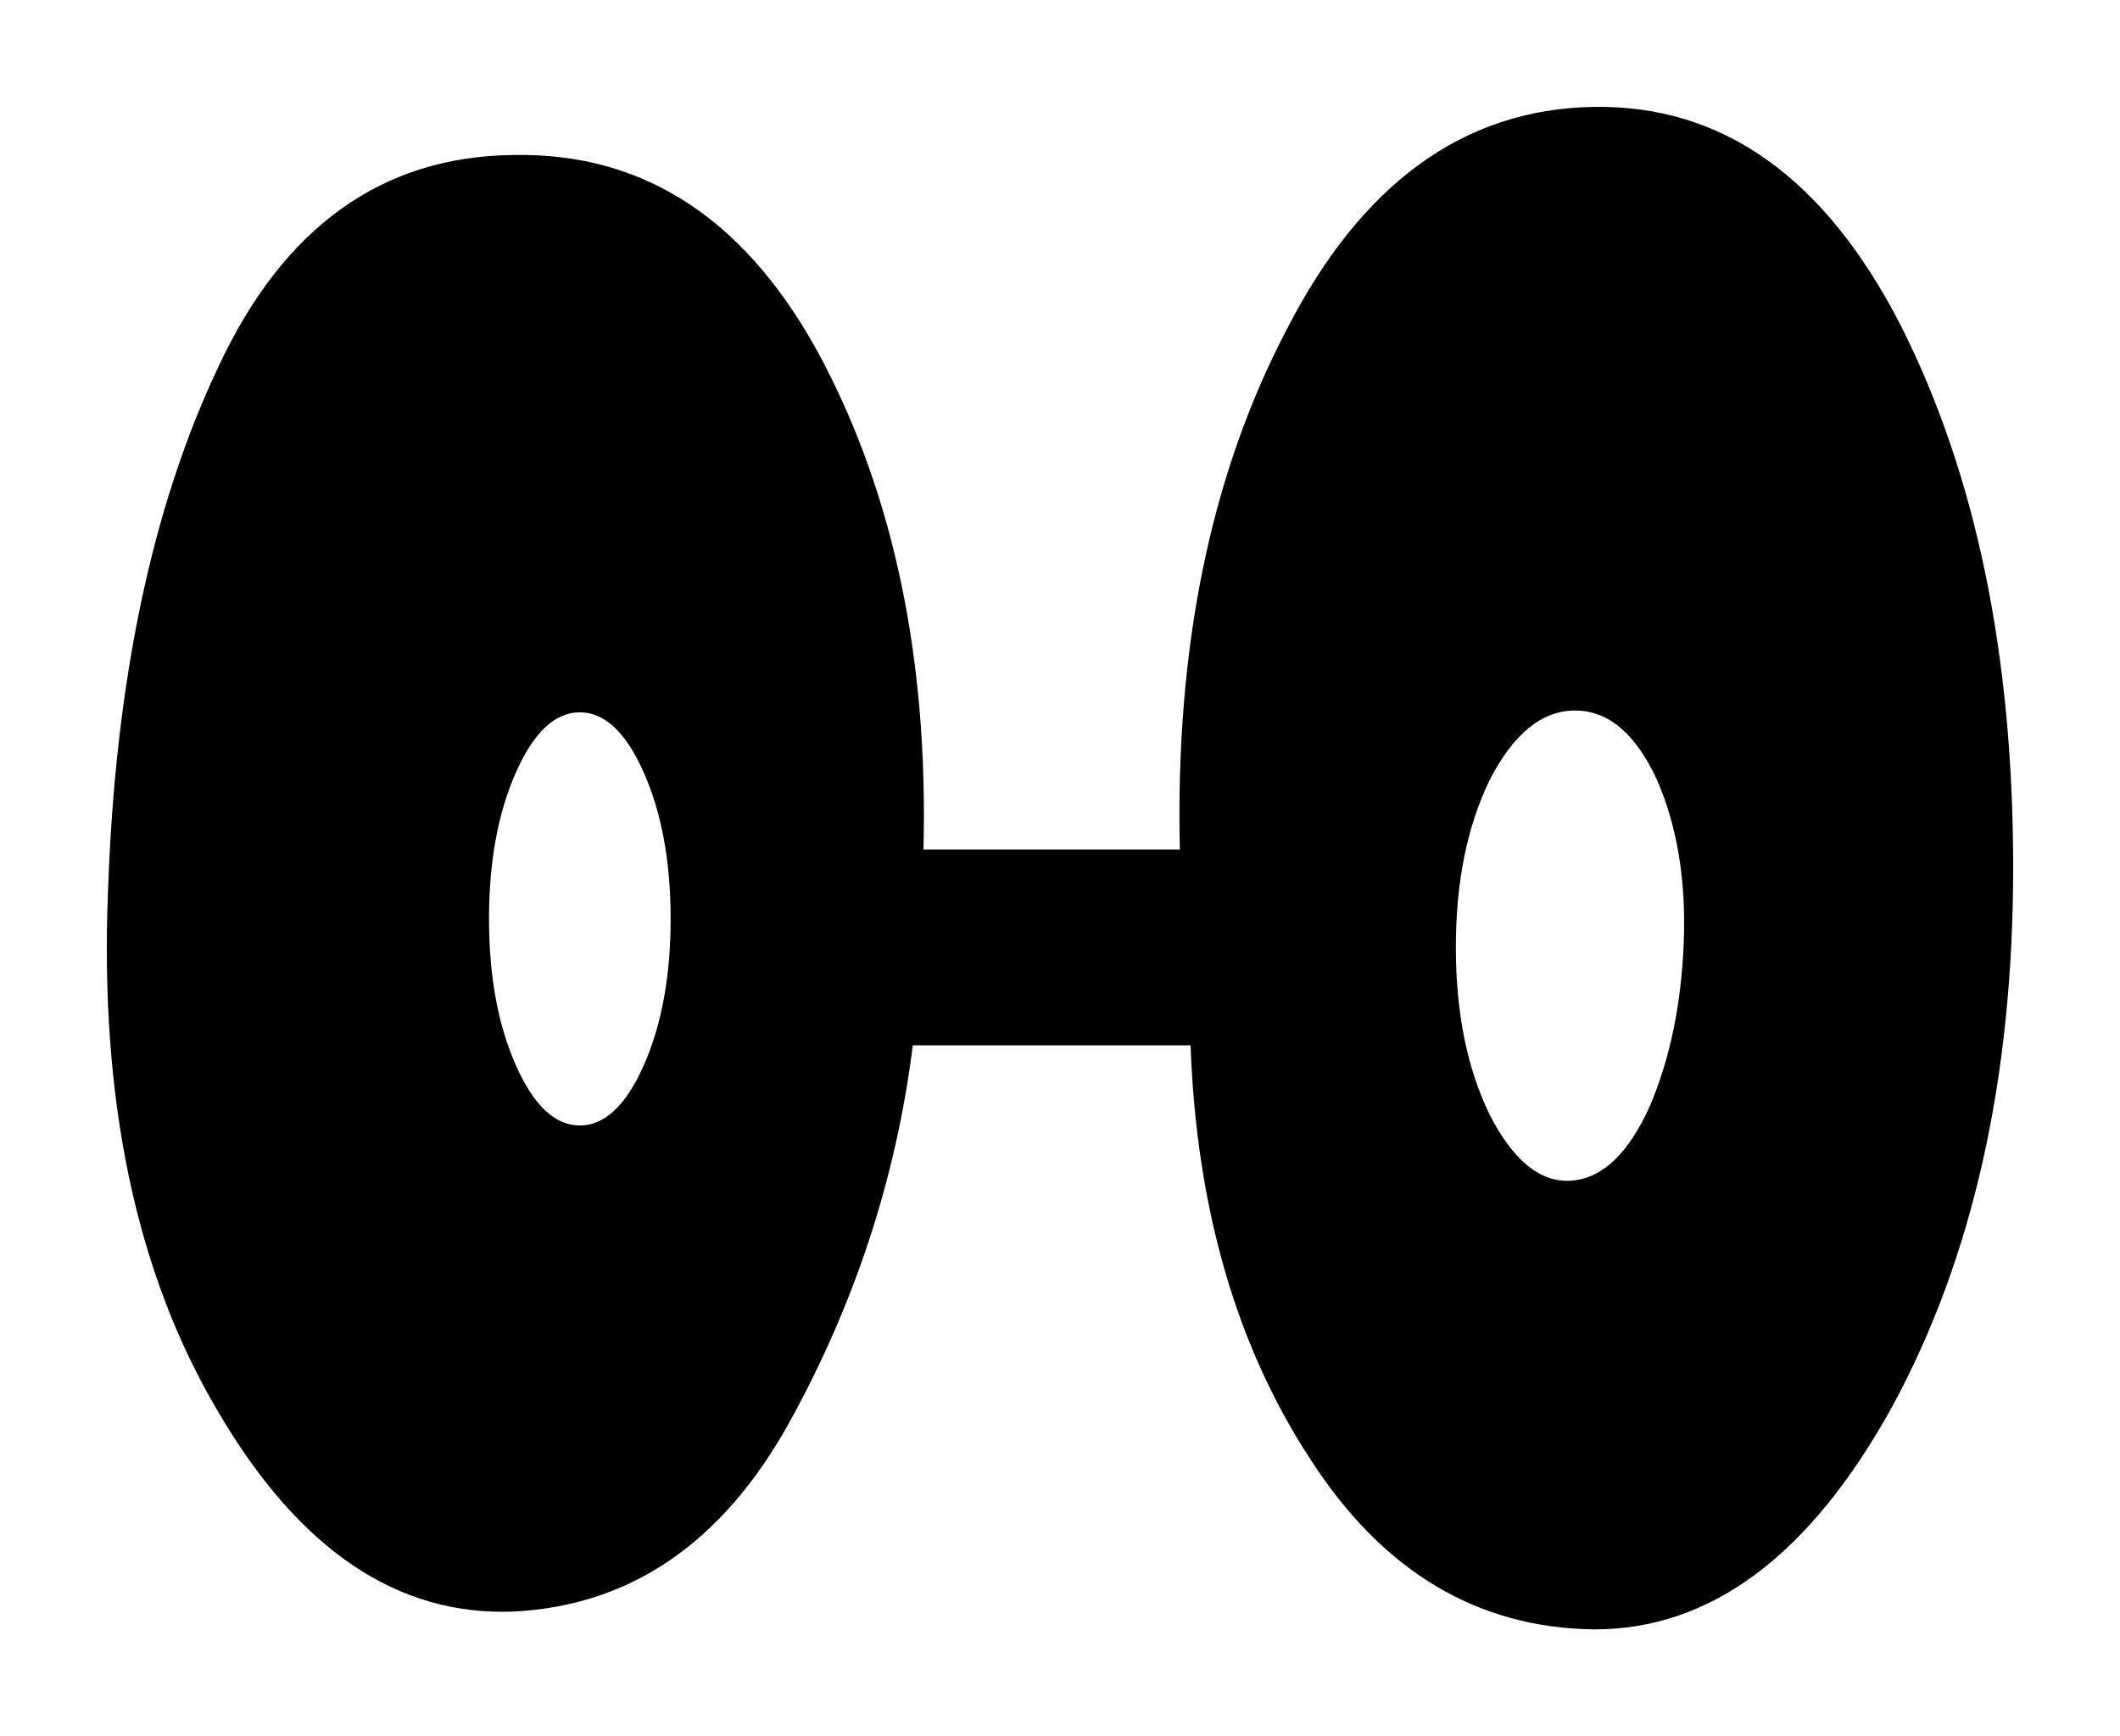 <?xml version="1.0" encoding="UTF-8" standalone="no"?>
<!-- Generator: Adobe Illustrator 15.0.0, SVG Export Plug-In . SVG Version: 6.00 Build 0)  -->

<svg
   xmlns:dc="http://purl.org/dc/elements/1.1/"
   xmlns:cc="http://creativecommons.org/ns#"
   xmlns:rdf="http://www.w3.org/1999/02/22-rdf-syntax-ns#"
   xmlns:svg="http://www.w3.org/2000/svg"
   xmlns="http://www.w3.org/2000/svg"
   xmlns:sodipodi="http://sodipodi.sourceforge.net/DTD/sodipodi-0.dtd"
   xmlns:inkscape="http://www.inkscape.org/namespaces/inkscape"
   version="1.1"
   id="Layer_1"
   x="0px"
   y="0px"
   width="59.532"
   height="48.751"
   viewBox="0 0 59.532 48.751"
   enable-background="new 0 0 550 400"
   xml:space="preserve"
   inkscape:version="0.48.0 r9654"
   sodipodi:docname="2.svg"><defs
   id="defs7" /><sodipodi:namedview
   pagecolor="#ffffff"
   bordercolor="#666666"
   borderopacity="1"
   objecttolerance="10"
   gridtolerance="10"
   guidetolerance="10"
   inkscape:pageopacity="0"
   inkscape:pageshadow="2"
   inkscape:window-width="640"
   inkscape:window-height="480"
   id="namedview5"
   showgrid="false"
   fit-margin-top="3"
   fit-margin-right="3"
   fit-margin-bottom="3"
   fit-margin-left="3"
   inkscape:zoom="0.6525"
   inkscape:cx="29.282161"
   inkscape:cy="24.349"
   inkscape:window-x="350"
   inkscape:window-y="238"
   inkscape:window-maximized="0"
   inkscape:current-layer="Layer_1" />
<path
   clip-rule="evenodd"
   d="m 14.432,4.352 c 3.7,-0.067 6.583,1.85 8.65,5.75 2.034,3.867 2.983,8.45 2.85,13.75 h 7.2 c -0.133,-5.667 0.867,-10.534 3,-14.6 2.101,-4.1 4.967,-6.184 8.601,-6.25 3.633,-0.067 6.517,1.983 8.649,6.15 2.101,4.167 3.15,9.233 3.15,15.2 0,5.934 -1.134,10.983 -3.4,15.149 -2.3,4.167 -5.083,6.25 -8.35,6.25 -3.3,-0.033 -5.967,-1.633 -8,-4.8 -2.066,-3.166 -3.184,-7.033 -3.35,-11.6 h -7.8 c -0.467,3.733 -1.633,7.283 -3.5,10.649 -1.867,3.334 -4.434,5.084 -7.7,5.25 -3.267,0.134 -6.033,-1.733 -8.3,-5.6 -2.3,-3.866 -3.333,-8.733 -3.1,-14.6 0.2,-5.9 1.233,-10.817 3.1,-14.75 1.833,-3.931 4.6,-5.915 8.3,-5.948 z m 1.85,27.25 c 0.7,0 1.3,-0.566 1.8,-1.7 0.5,-1.134 0.75,-2.5 0.75,-4.1 0,-1.601 -0.25,-2.967 -0.75,-4.101 -0.5,-1.134 -1.1,-1.7 -1.8,-1.7 -0.7,0 -1.3,0.566 -1.8,1.7 -0.5,1.134 -0.75,2.5 -0.75,4.101 0,1.6 0.25,2.966 0.75,4.1 0.5,1.134 1.1,1.7 1.8,1.7 z m 30.05,-0.55 c 0.566,-1.334 0.884,-2.867 0.95,-4.601 0.066,-1.734 -0.184,-3.25 -0.75,-4.55 -0.6,-1.3 -1.366,-1.95 -2.3,-1.95 -0.934,0 -1.733,0.65 -2.4,1.95 -0.633,1.3 -0.95,2.866 -0.95,4.7 0,1.833 0.317,3.399 0.95,4.7 0.667,1.3 1.434,1.916 2.3,1.85 0.867,-0.065 1.6,-0.766 2.2,-2.099 z"
   id="path3"
   inkscape:connector-curvature="0"
   style="fill-rule:evenodd" />
</svg>